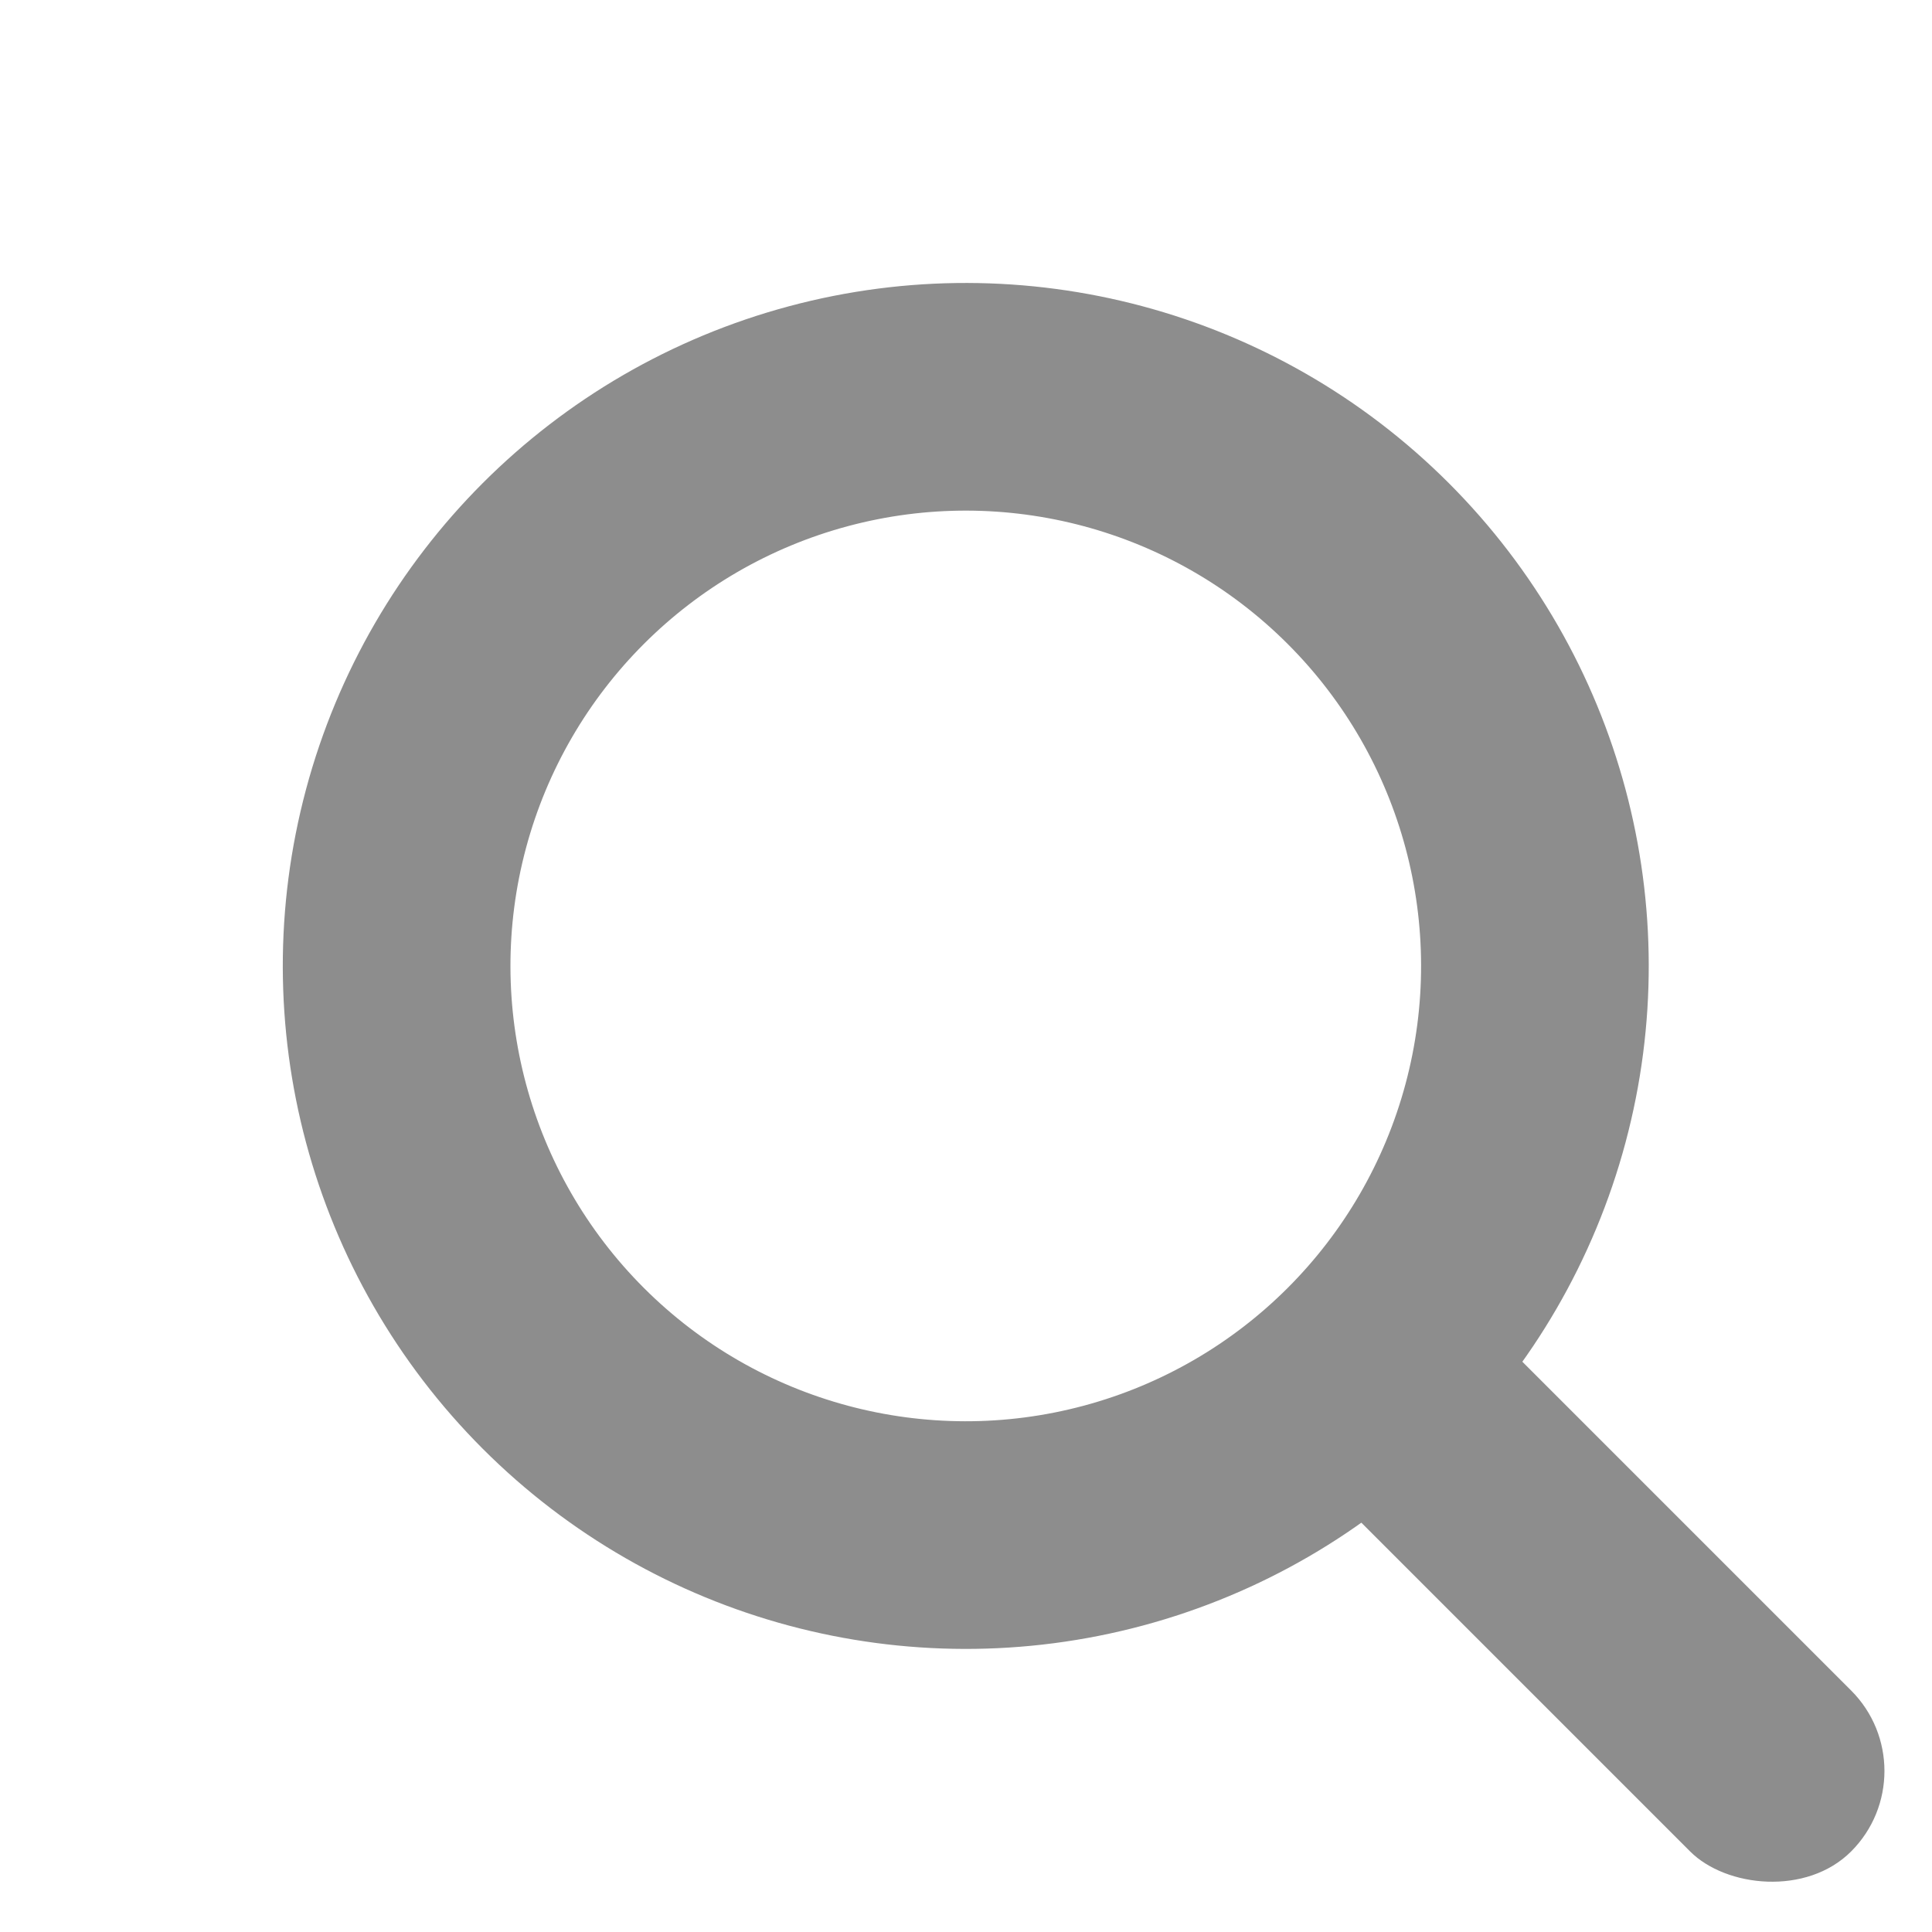 <svg xmlns="http://www.w3.org/2000/svg" xmlns:xlink="http://www.w3.org/1999/xlink" fill="none" version="1.1" width="33.941" height="33.941" viewBox="0 0 33.941 33.941"><g style="mix-blend-mode:passthrough"><g style="mix-blend-mode:passthrough" transform="matrix(0.707,-0.707,0.707,0.707,-12,4.971)"><ellipse cx="12" cy="28.971" rx="10" ry="10" fill-opacity="0" stroke-opacity="1" stroke="#8D8D8D" fill="none" stroke-width="4"/></g><g style="mix-blend-mode:passthrough" transform="matrix(0.707,-0.707,0.707,0.707,-11.08,22.749)"><rect x="21.92" y="24.749" width="4" height="13" rx="2" fill="#8D8D8D" fill-opacity="1"/></g></g></svg>